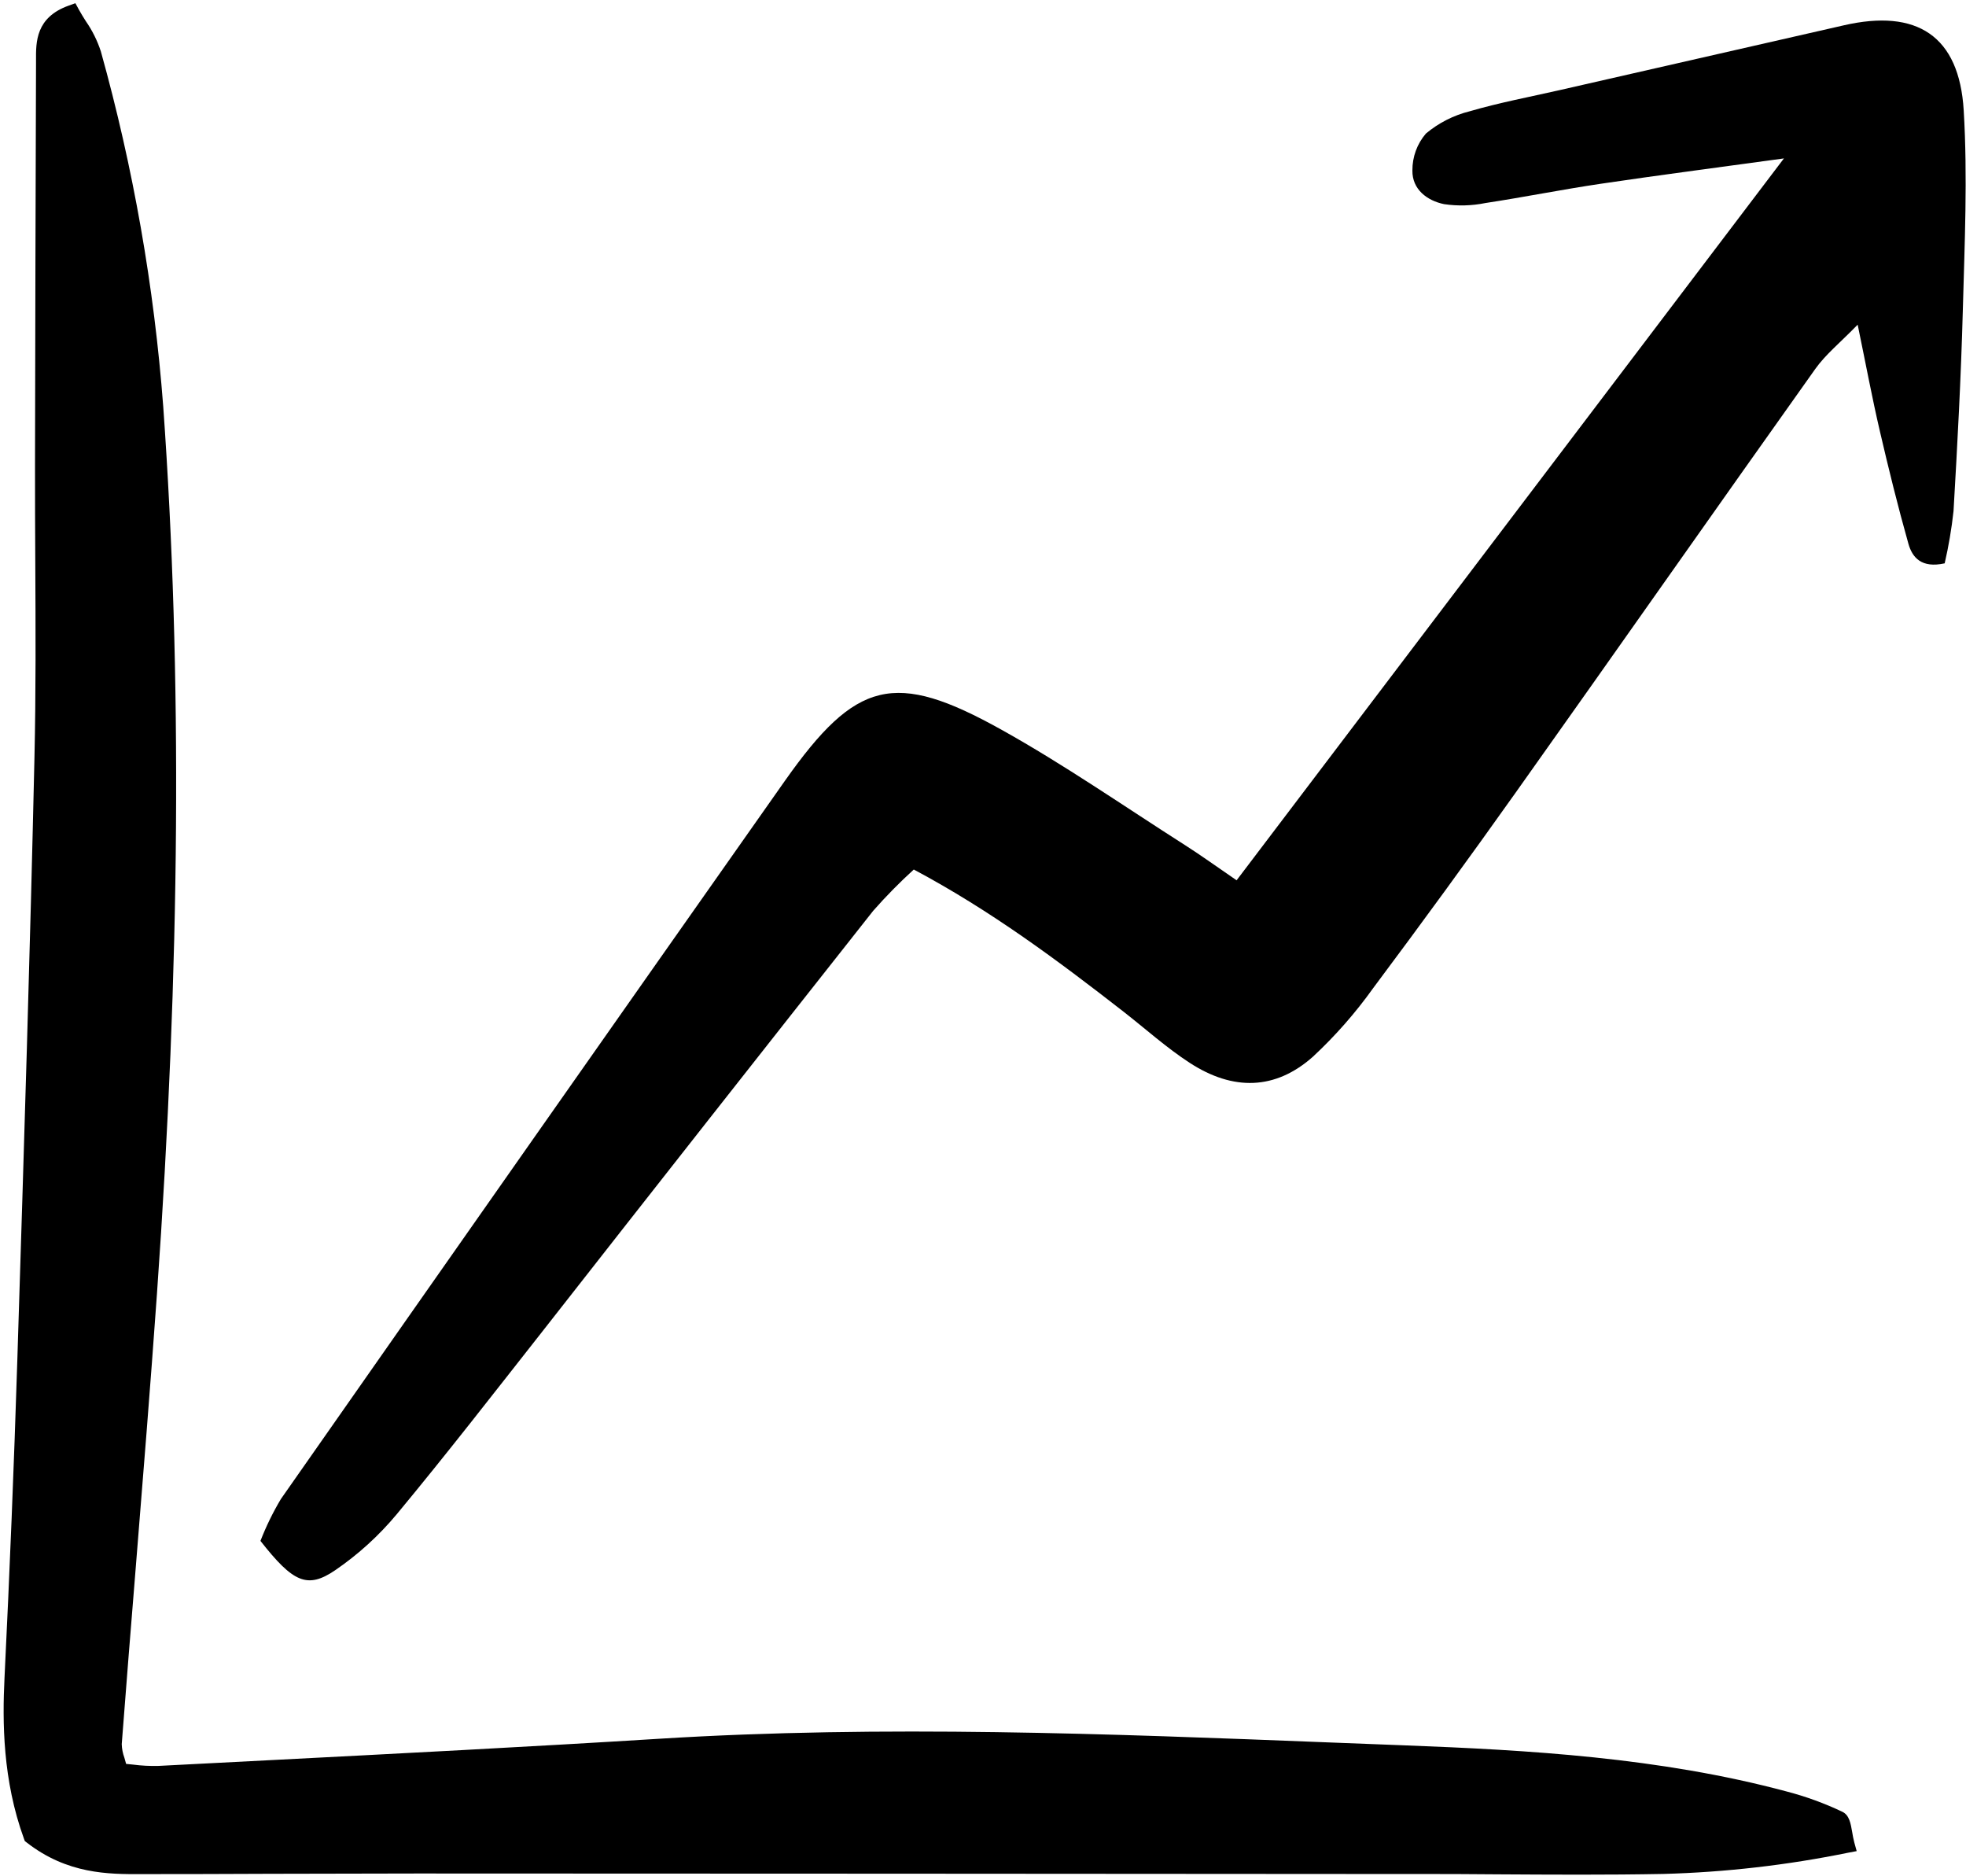 <svg width="152" height="145" viewBox="0 0 152 145" fill="none" xmlns="http://www.w3.org/2000/svg">
<g clip-path="url(#clip0_6046_1390)">
<path d="M137.923 12.245C132.59 12.978 128.161 13.551 123.745 14.207C120.766 14.649 117.811 15.243 114.833 15.696C113.785 15.907 112.708 15.936 111.65 15.78C110.336 15.511 109.176 14.638 109.199 13.177C109.191 12.131 109.561 11.118 110.242 10.325C111.228 9.499 112.389 8.909 113.638 8.599C115.905 7.938 118.238 7.498 120.544 6.975C127.882 5.302 135.219 3.629 142.557 1.956C148.201 0.662 151.476 2.763 151.823 8.53C152.132 13.677 151.892 18.864 151.753 24.029C151.613 29.195 151.336 34.353 151.035 39.51C150.887 40.867 150.659 42.214 150.352 43.544C148.551 43.94 147.847 43.09 147.548 42.031C146.731 39.137 146.01 36.213 145.33 33.283C144.748 30.786 144.279 28.264 143.624 25.096C142.283 26.48 141.152 27.386 140.344 28.522C132.605 39.404 124.942 50.341 117.21 61.227C113.593 66.32 109.913 71.368 106.172 76.37C104.796 78.298 103.229 80.081 101.494 81.692C98.609 84.246 95.355 84.347 91.982 82.154C90.184 80.986 88.572 79.531 86.872 78.205C81.788 74.247 76.631 70.399 70.649 67.211C69.545 68.217 68.497 69.281 67.511 70.401C58.967 81.217 50.445 92.05 41.946 102.901C38.216 107.64 34.52 112.409 30.67 117.049C29.297 118.697 27.703 120.147 25.934 121.36C23.762 122.845 22.664 122.326 20.137 119.106C20.572 117.985 21.101 116.902 21.717 115.869C34.68 97.343 47.671 78.835 60.689 60.347C66.183 52.561 69.162 51.802 77.406 56.392C82.286 59.111 86.895 62.315 91.612 65.321C92.867 66.121 94.074 66.996 95.607 68.044L137.923 12.245Z" fill="black"/>
<path d="M143.363 142.413C143.29 142.143 143.243 141.865 143.2 141.61C143.085 140.939 142.977 140.305 142.444 140.046C141.059 139.387 139.616 138.861 138.133 138.475C128.341 135.848 118.146 135.272 108.54 134.907C106.625 134.835 104.711 134.76 102.797 134.685C85.823 134.017 68.269 133.325 50.97 134.399C40.847 135.027 30.547 135.556 20.586 136.069C17.811 136.212 15.037 136.355 12.262 136.498C11.597 136.516 10.931 136.482 10.272 136.395L9.751 136.343C9.706 136.175 9.66 136.016 9.617 135.867C9.493 135.531 9.424 135.177 9.412 134.819C9.76 130.282 10.12 125.745 10.492 121.209C11.053 114.267 11.633 107.089 12.134 100.021C13.937 74.571 14.096 52.135 12.621 31.431C11.917 22.143 10.301 12.947 7.798 3.976C7.527 3.143 7.135 2.354 6.634 1.635C6.444 1.332 6.256 1.034 6.093 0.734L5.828 0.248L5.308 0.435C2.766 1.344 2.776 3.245 2.785 4.633V4.936C2.749 15.286 2.723 25.634 2.707 35.982C2.703 38.477 2.716 40.972 2.728 43.467C2.753 48.431 2.779 53.565 2.663 58.606C2.326 73.507 1.883 87.893 1.339 105.148C1.085 113.204 0.752 121.46 0.349 129.688C0.182 133.097 0.202 137.591 1.854 142.131L1.918 142.306L2.066 142.421C5.206 144.864 8.381 144.875 10.934 144.862C14.228 144.862 17.523 144.854 20.817 144.838C24.634 144.827 28.45 144.819 32.266 144.815C56.687 144.821 81.107 144.834 105.528 144.853H109.837C111.828 144.853 113.82 144.861 115.814 144.879C117.884 144.891 119.99 144.904 122.104 144.904C124.266 144.904 126.438 144.89 128.593 144.849C133.389 144.719 138.164 144.172 142.865 143.213L143.548 143.084L143.363 142.413Z" fill="black"/>
</g>
<defs>
<clipPath id="clip0_6046_1390">
<rect width="152" height="145" fill="white"/>
</clipPath>
</defs>
</svg>
